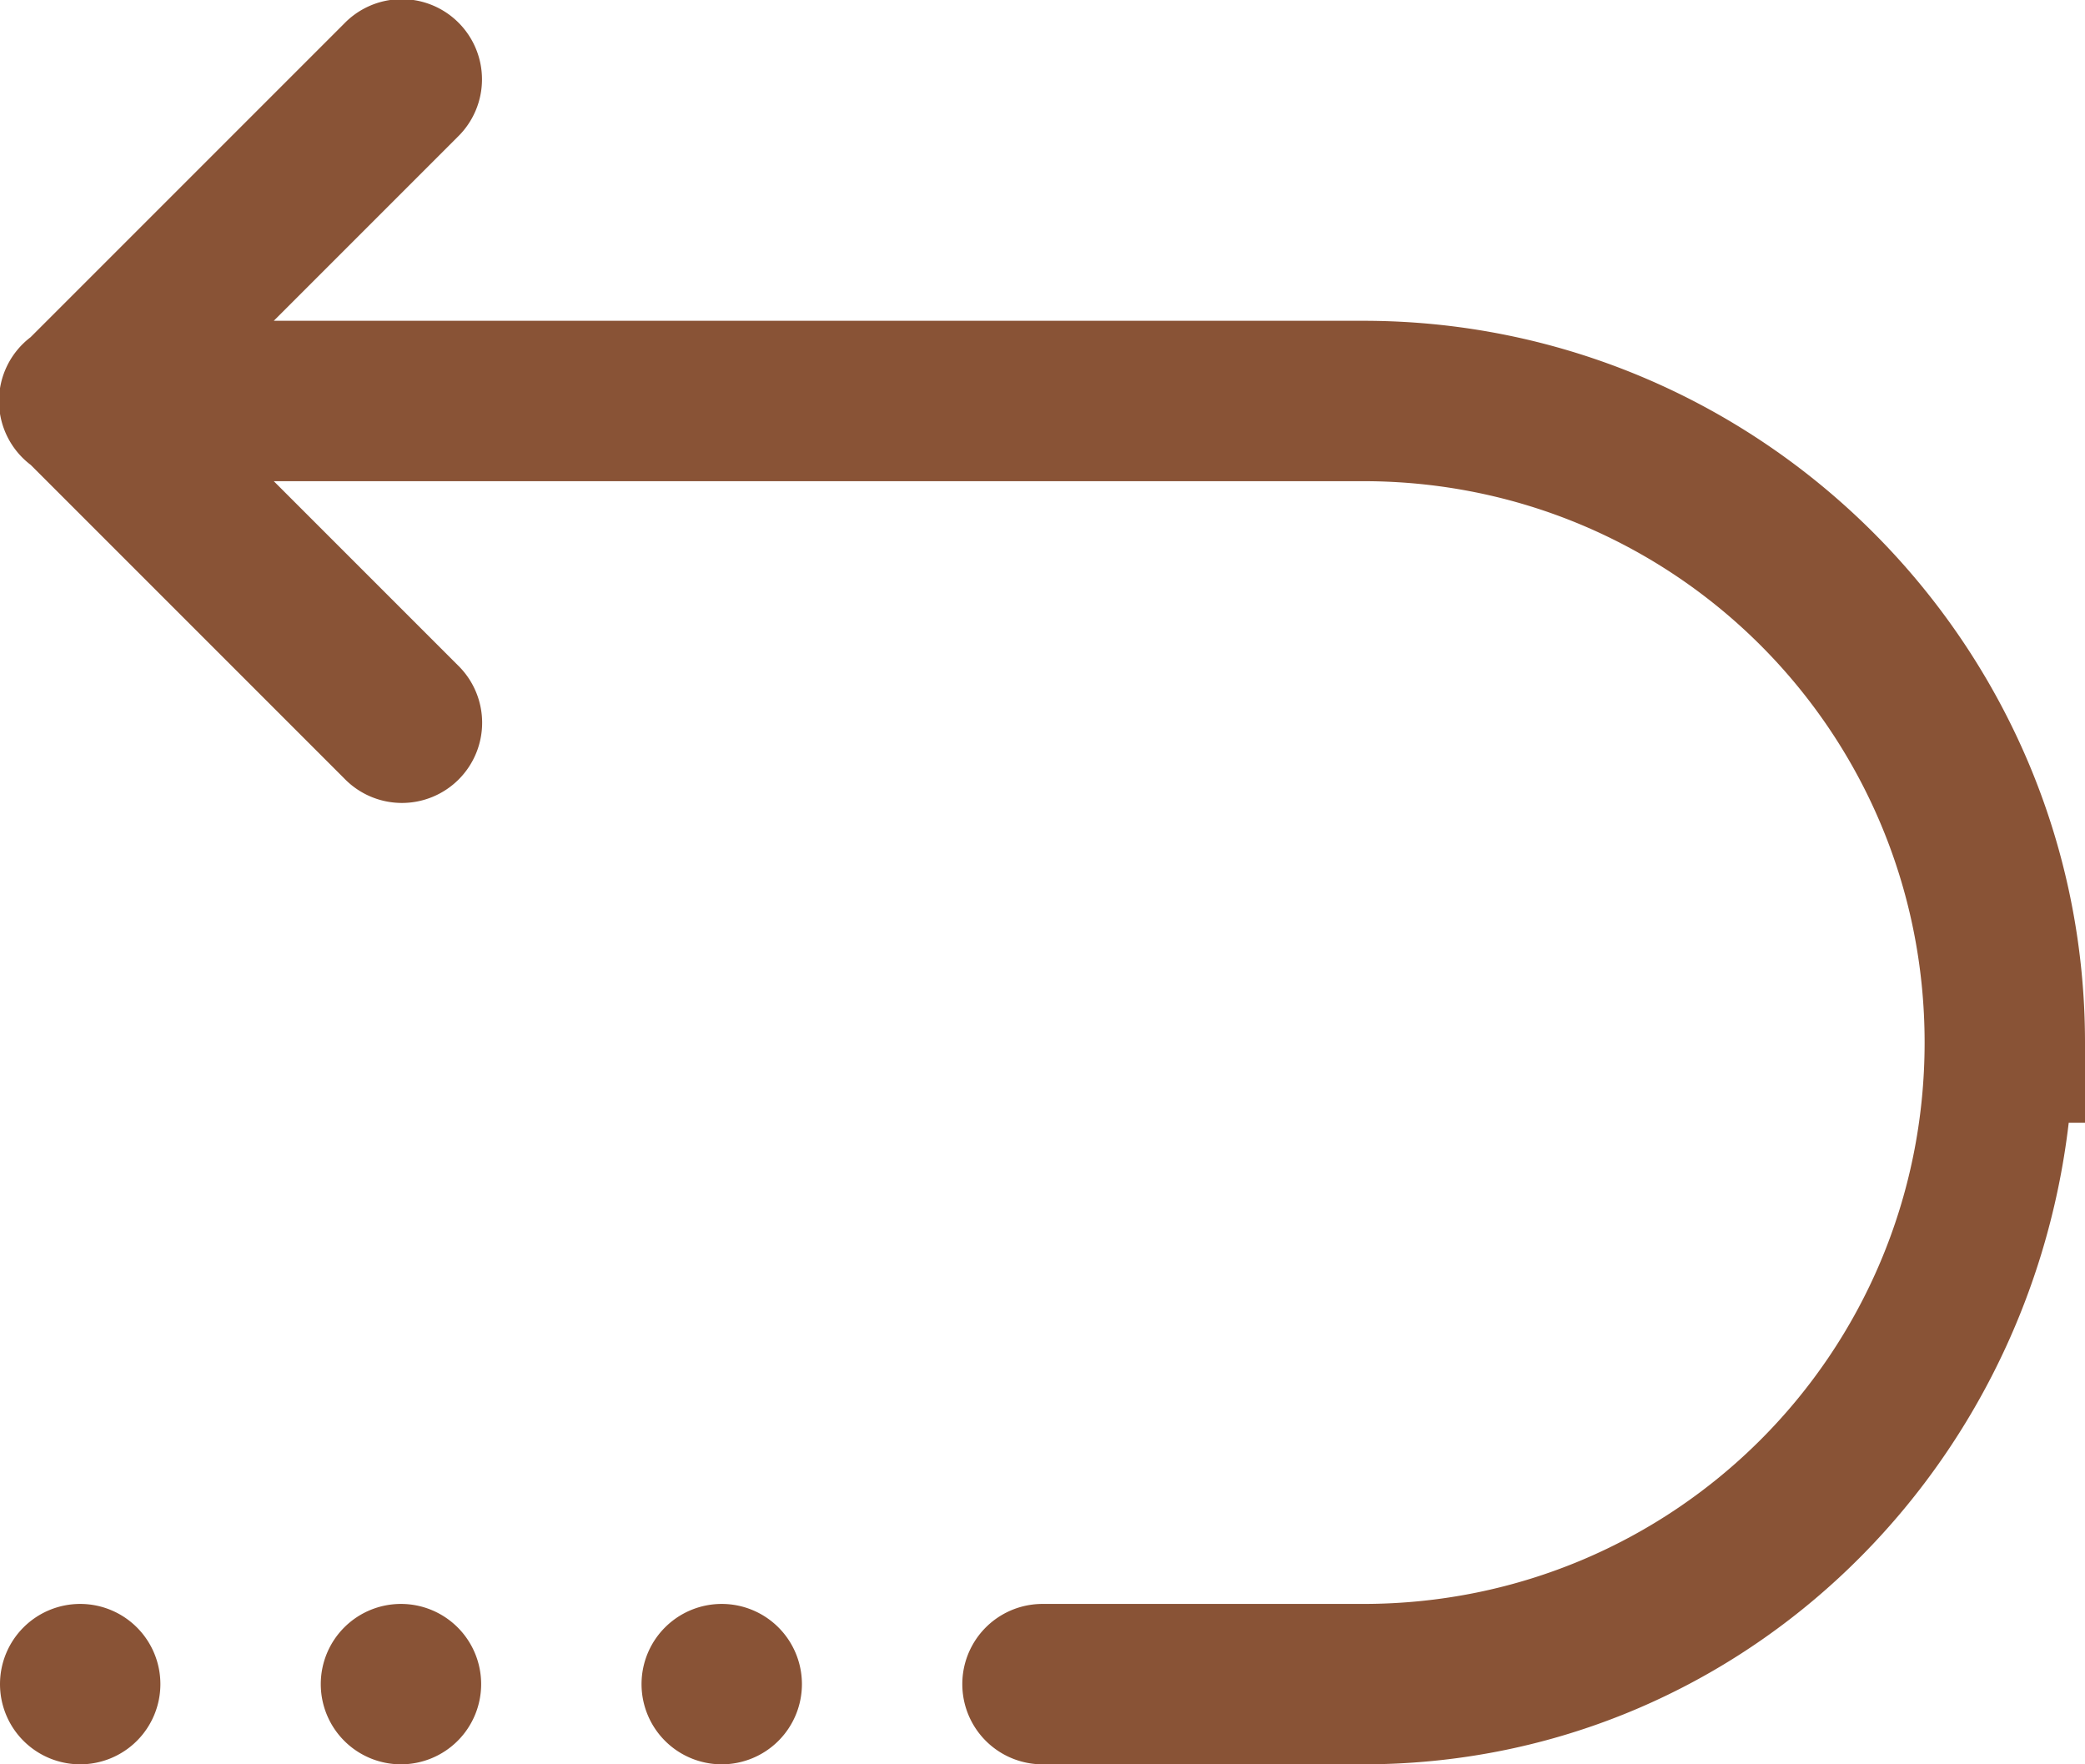 <?xml version="1.0" encoding="UTF-8" standalone="no"?><svg xmlns="http://www.w3.org/2000/svg" xmlns:xlink="http://www.w3.org/1999/xlink" fill="#895336" height="22" preserveAspectRatio="xMidYMid meet" version="1" viewBox="2.0 3.0 26.0 22.0" width="26" zoomAndPan="magnify"><g id="change1_1"><path d="M 6.98 2.99 A 1 1 0 0 0 6.293 3.293 L 2.381 7.205 A 1 1 0 0 0 2.383 8.797 L 6.293 12.707 A 1 1 0 1 0 7.707 11.293 L 5.414 9 L 19 9 C 22.877 9 26 12.123 26 16 C 26 19.877 22.877 23 19 23 L 15 23 A 1 1 0 1 0 15 25 L 19 25 C 23.604 25 27.275 21.468 27.797 17 L 28 17 L 28 16 C 28 11.041 23.959 7 19 7 L 5.414 7 L 7.707 4.707 A 1 1 0 0 0 6.98 2.99 z M 3 23 A 1 1 0 0 0 2 24 A 1 1 0 0 0 3 25 A 1 1 0 0 0 4 24 A 1 1 0 0 0 3 23 z M 7 23 A 1 1 0 0 0 6 24 A 1 1 0 0 0 7 25 A 1 1 0 0 0 8 24 A 1 1 0 0 0 7 23 z M 11 23 A 1 1 0 0 0 10 24 A 1 1 0 0 0 11 25 A 1 1 0 0 0 12 24 A 1 1 0 0 0 11 23 z" fill="inherit"/></g></svg>
